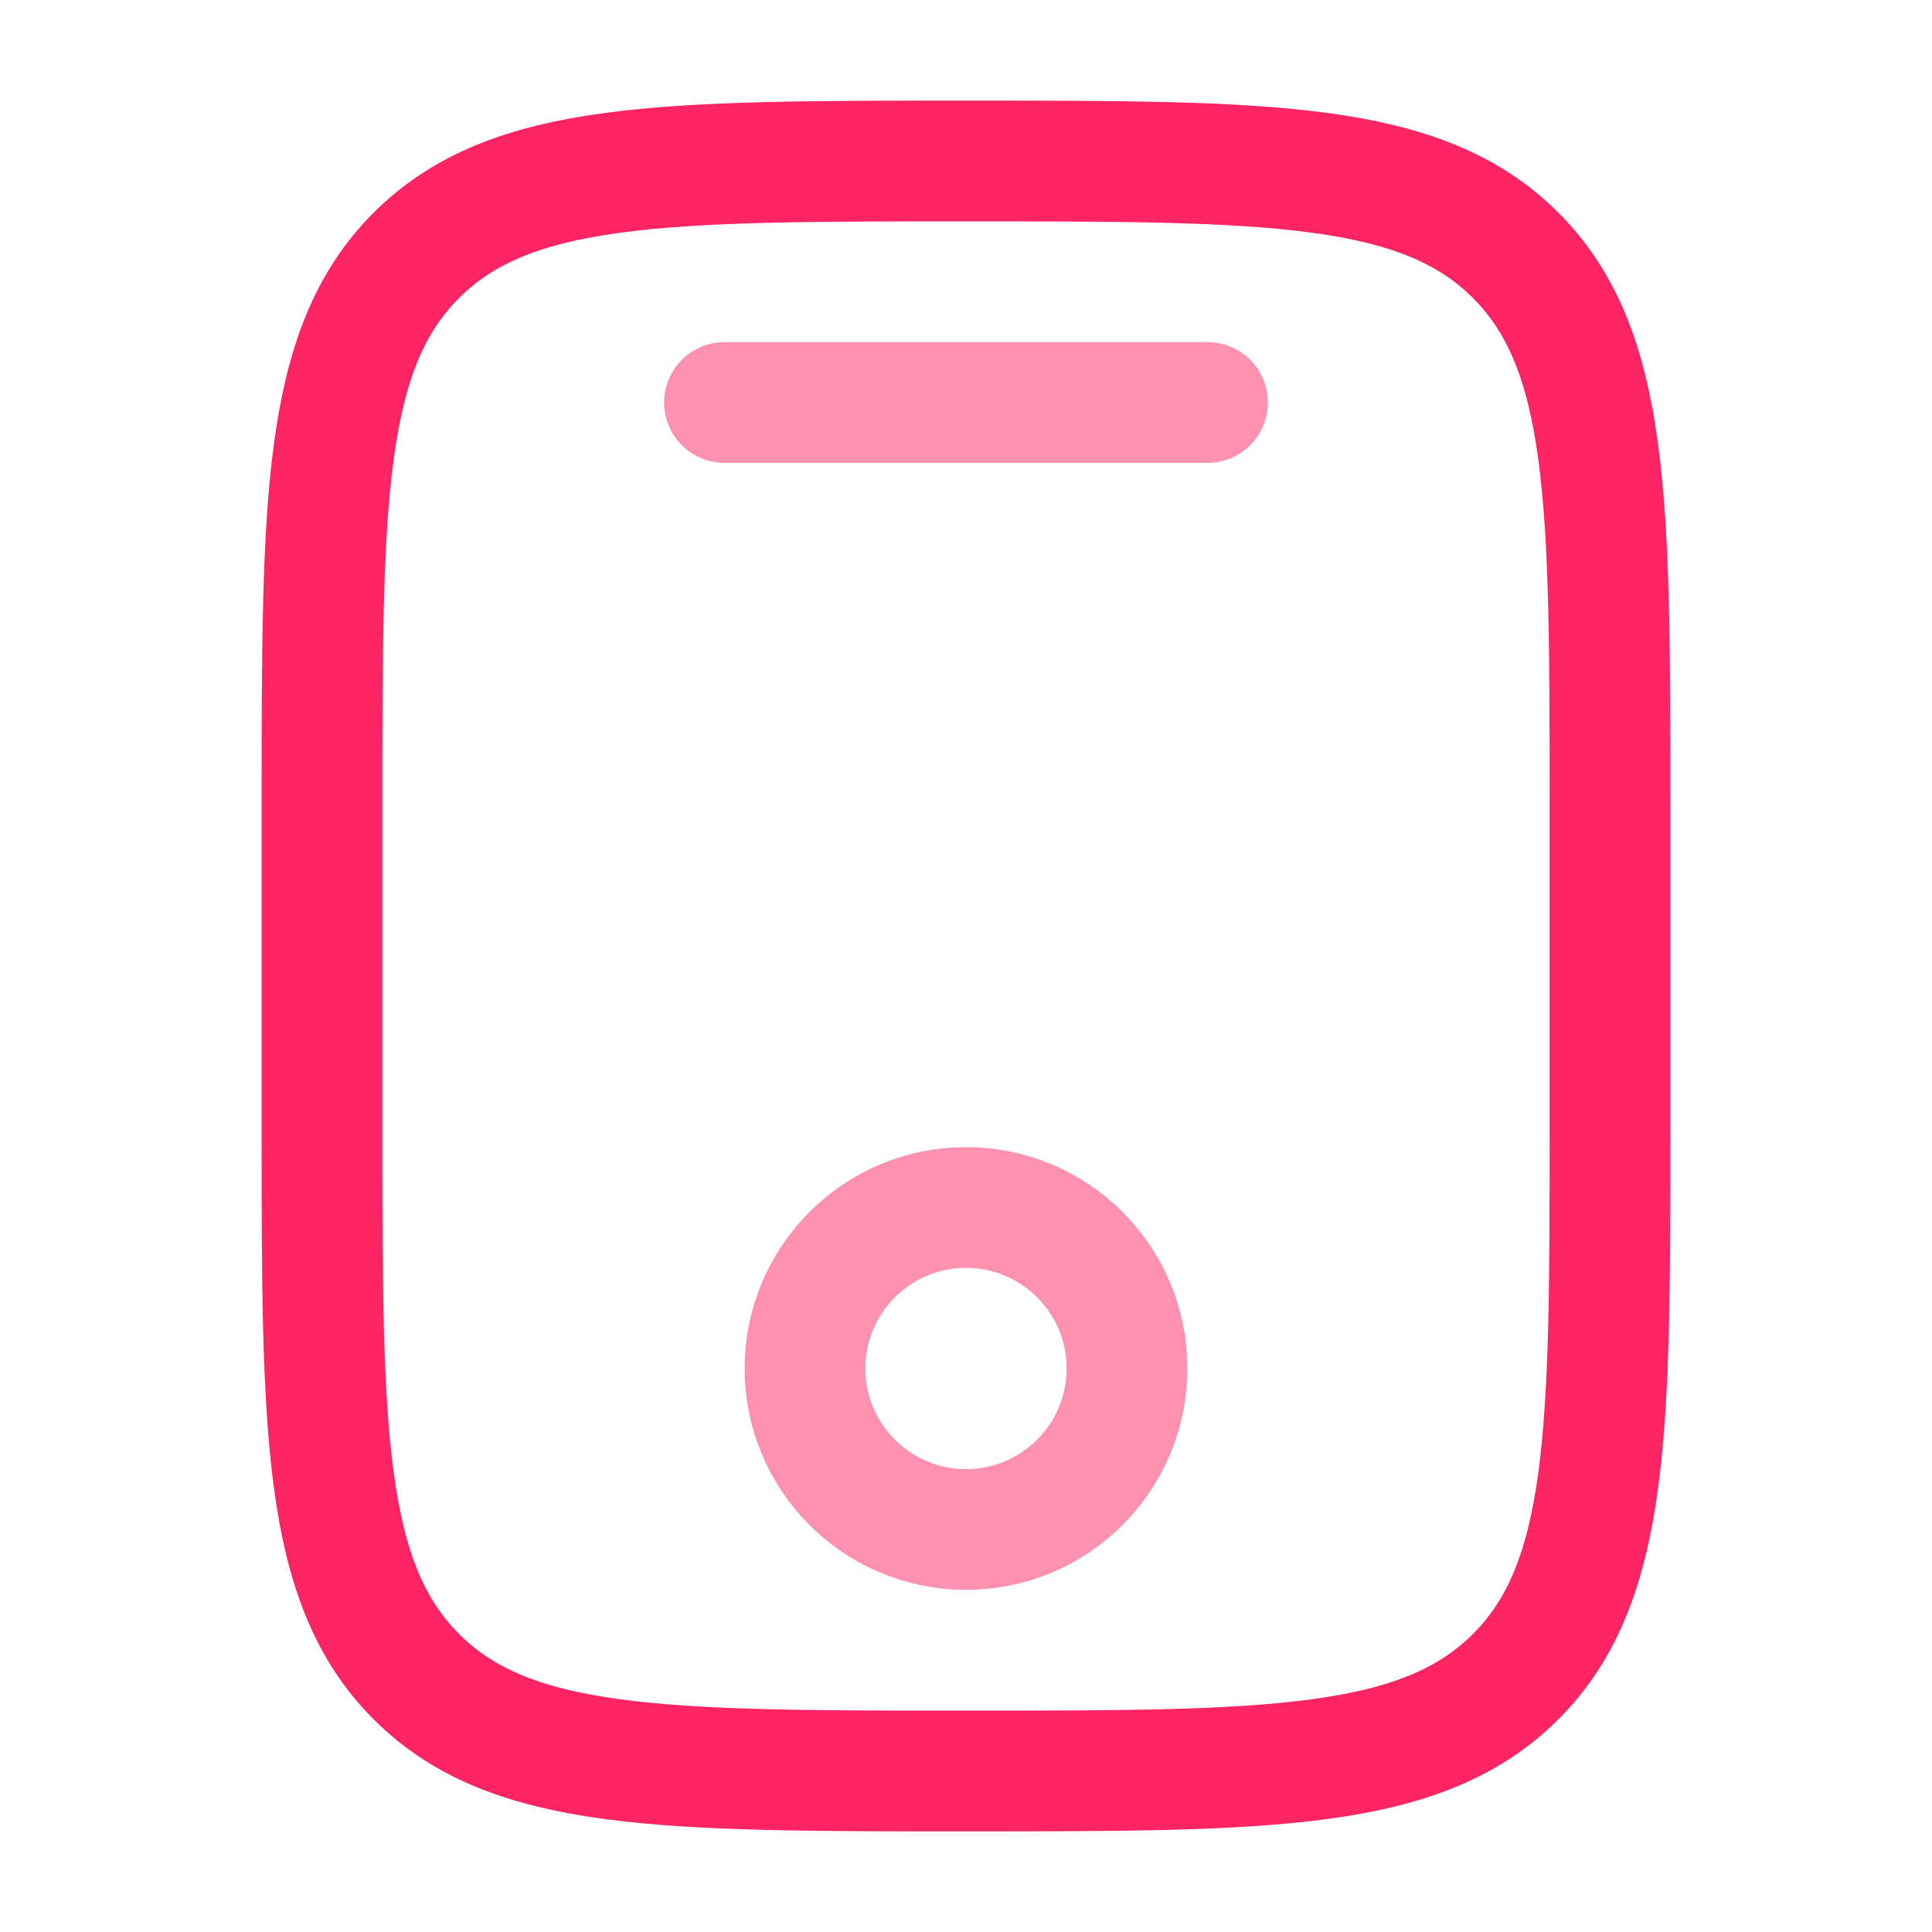 <svg xmlns="http://www.w3.org/2000/svg" width="800" height="800" fill="none" viewBox="0 0 24 24"><g stroke="#FF2462" stroke-width="1.5"><path d="M4 10c0-3.771 0-5.657 1.172-6.828S8.229 2 12 2s5.657 0 6.828 1.172S20 6.229 20 10v4c0 3.771 0 5.657-1.172 6.828S15.771 22 12 22s-5.657 0-6.828-1.172S4 17.771 4 14z"/><path stroke-linecap="round" d="M15 5H9" opacity=".5"/><circle cx="12" cy="17" r="2" opacity=".5"/></g></svg>